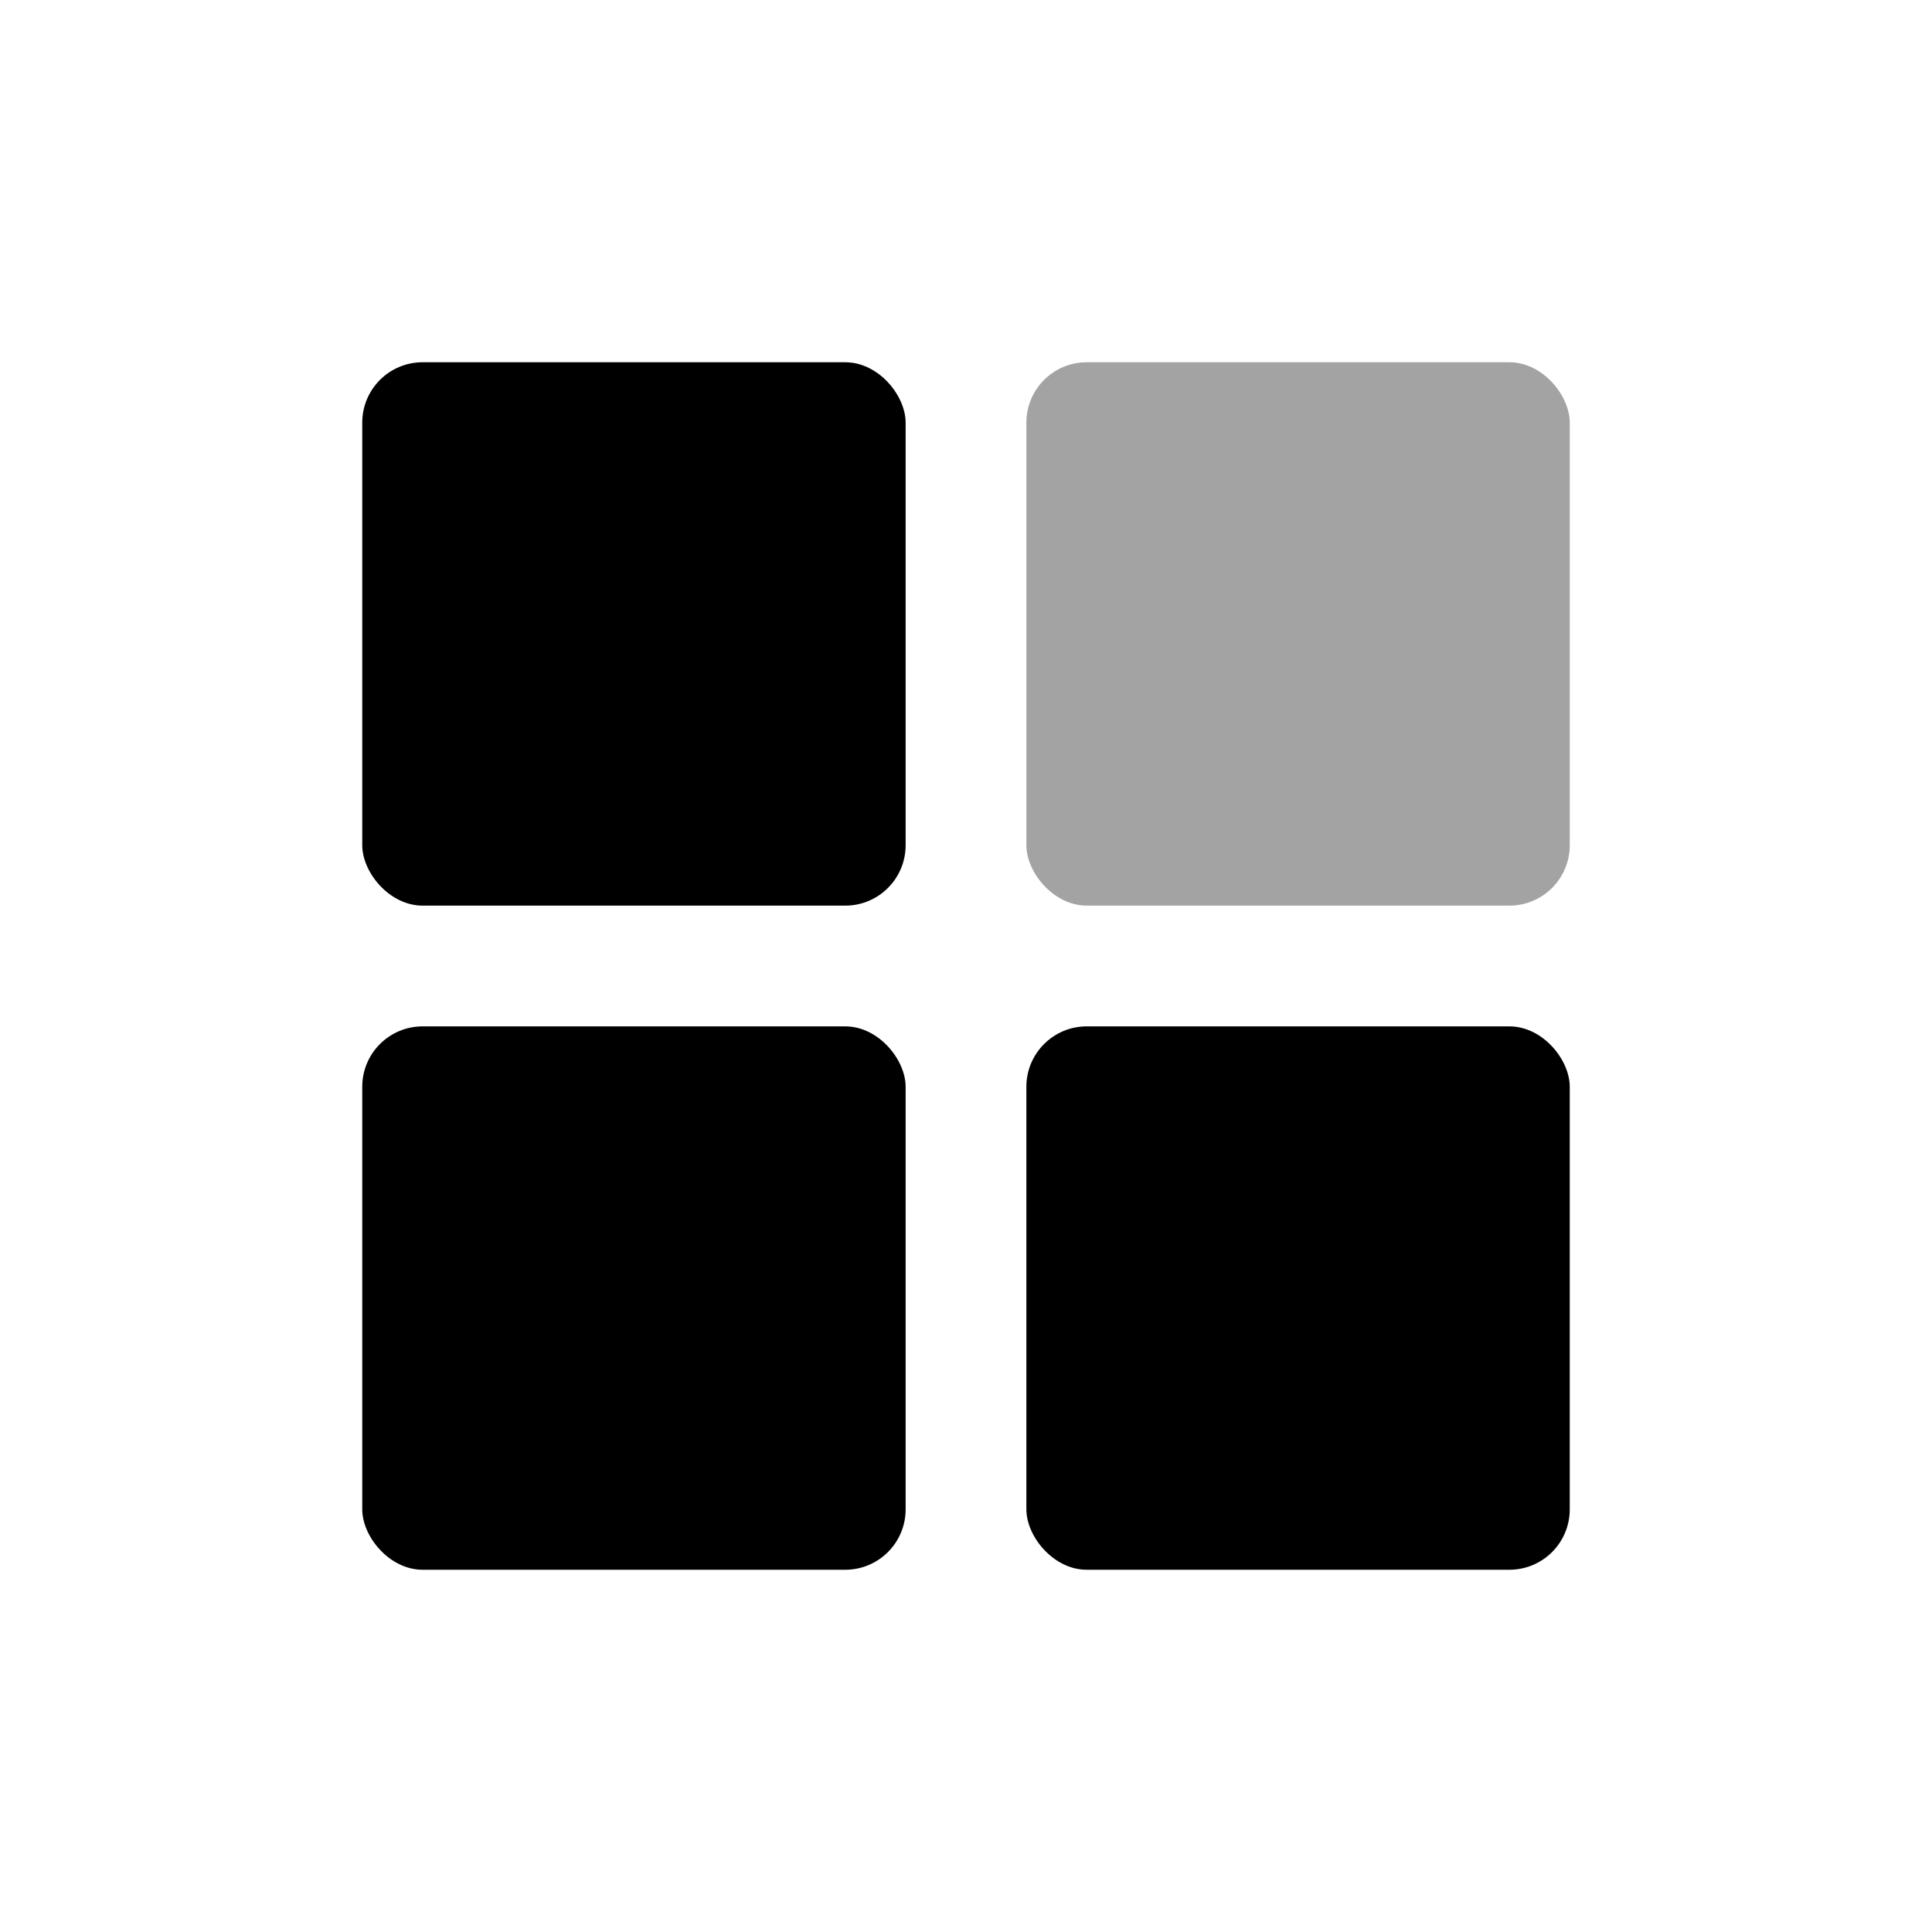 <svg width="32" height="32" viewBox="0 0 32 32" fill="none" xmlns="http://www.w3.org/2000/svg">
  <!-- dkBuilds Favicon - Enterprise - Light -->
  <rect width="32" height="32" fill="#FFFFFF"/>
  <rect x="6" y="6" width="9" height="9" rx="1" fill="#000000"/>
  <rect x="17" y="6" width="9" height="9" rx="1" fill="#A3A3A3"/>
  <rect x="6" y="17" width="9" height="9" rx="1" fill="#000000"/>
  <rect x="17" y="17" width="9" height="9" rx="1" fill="#000000"/>
</svg>
